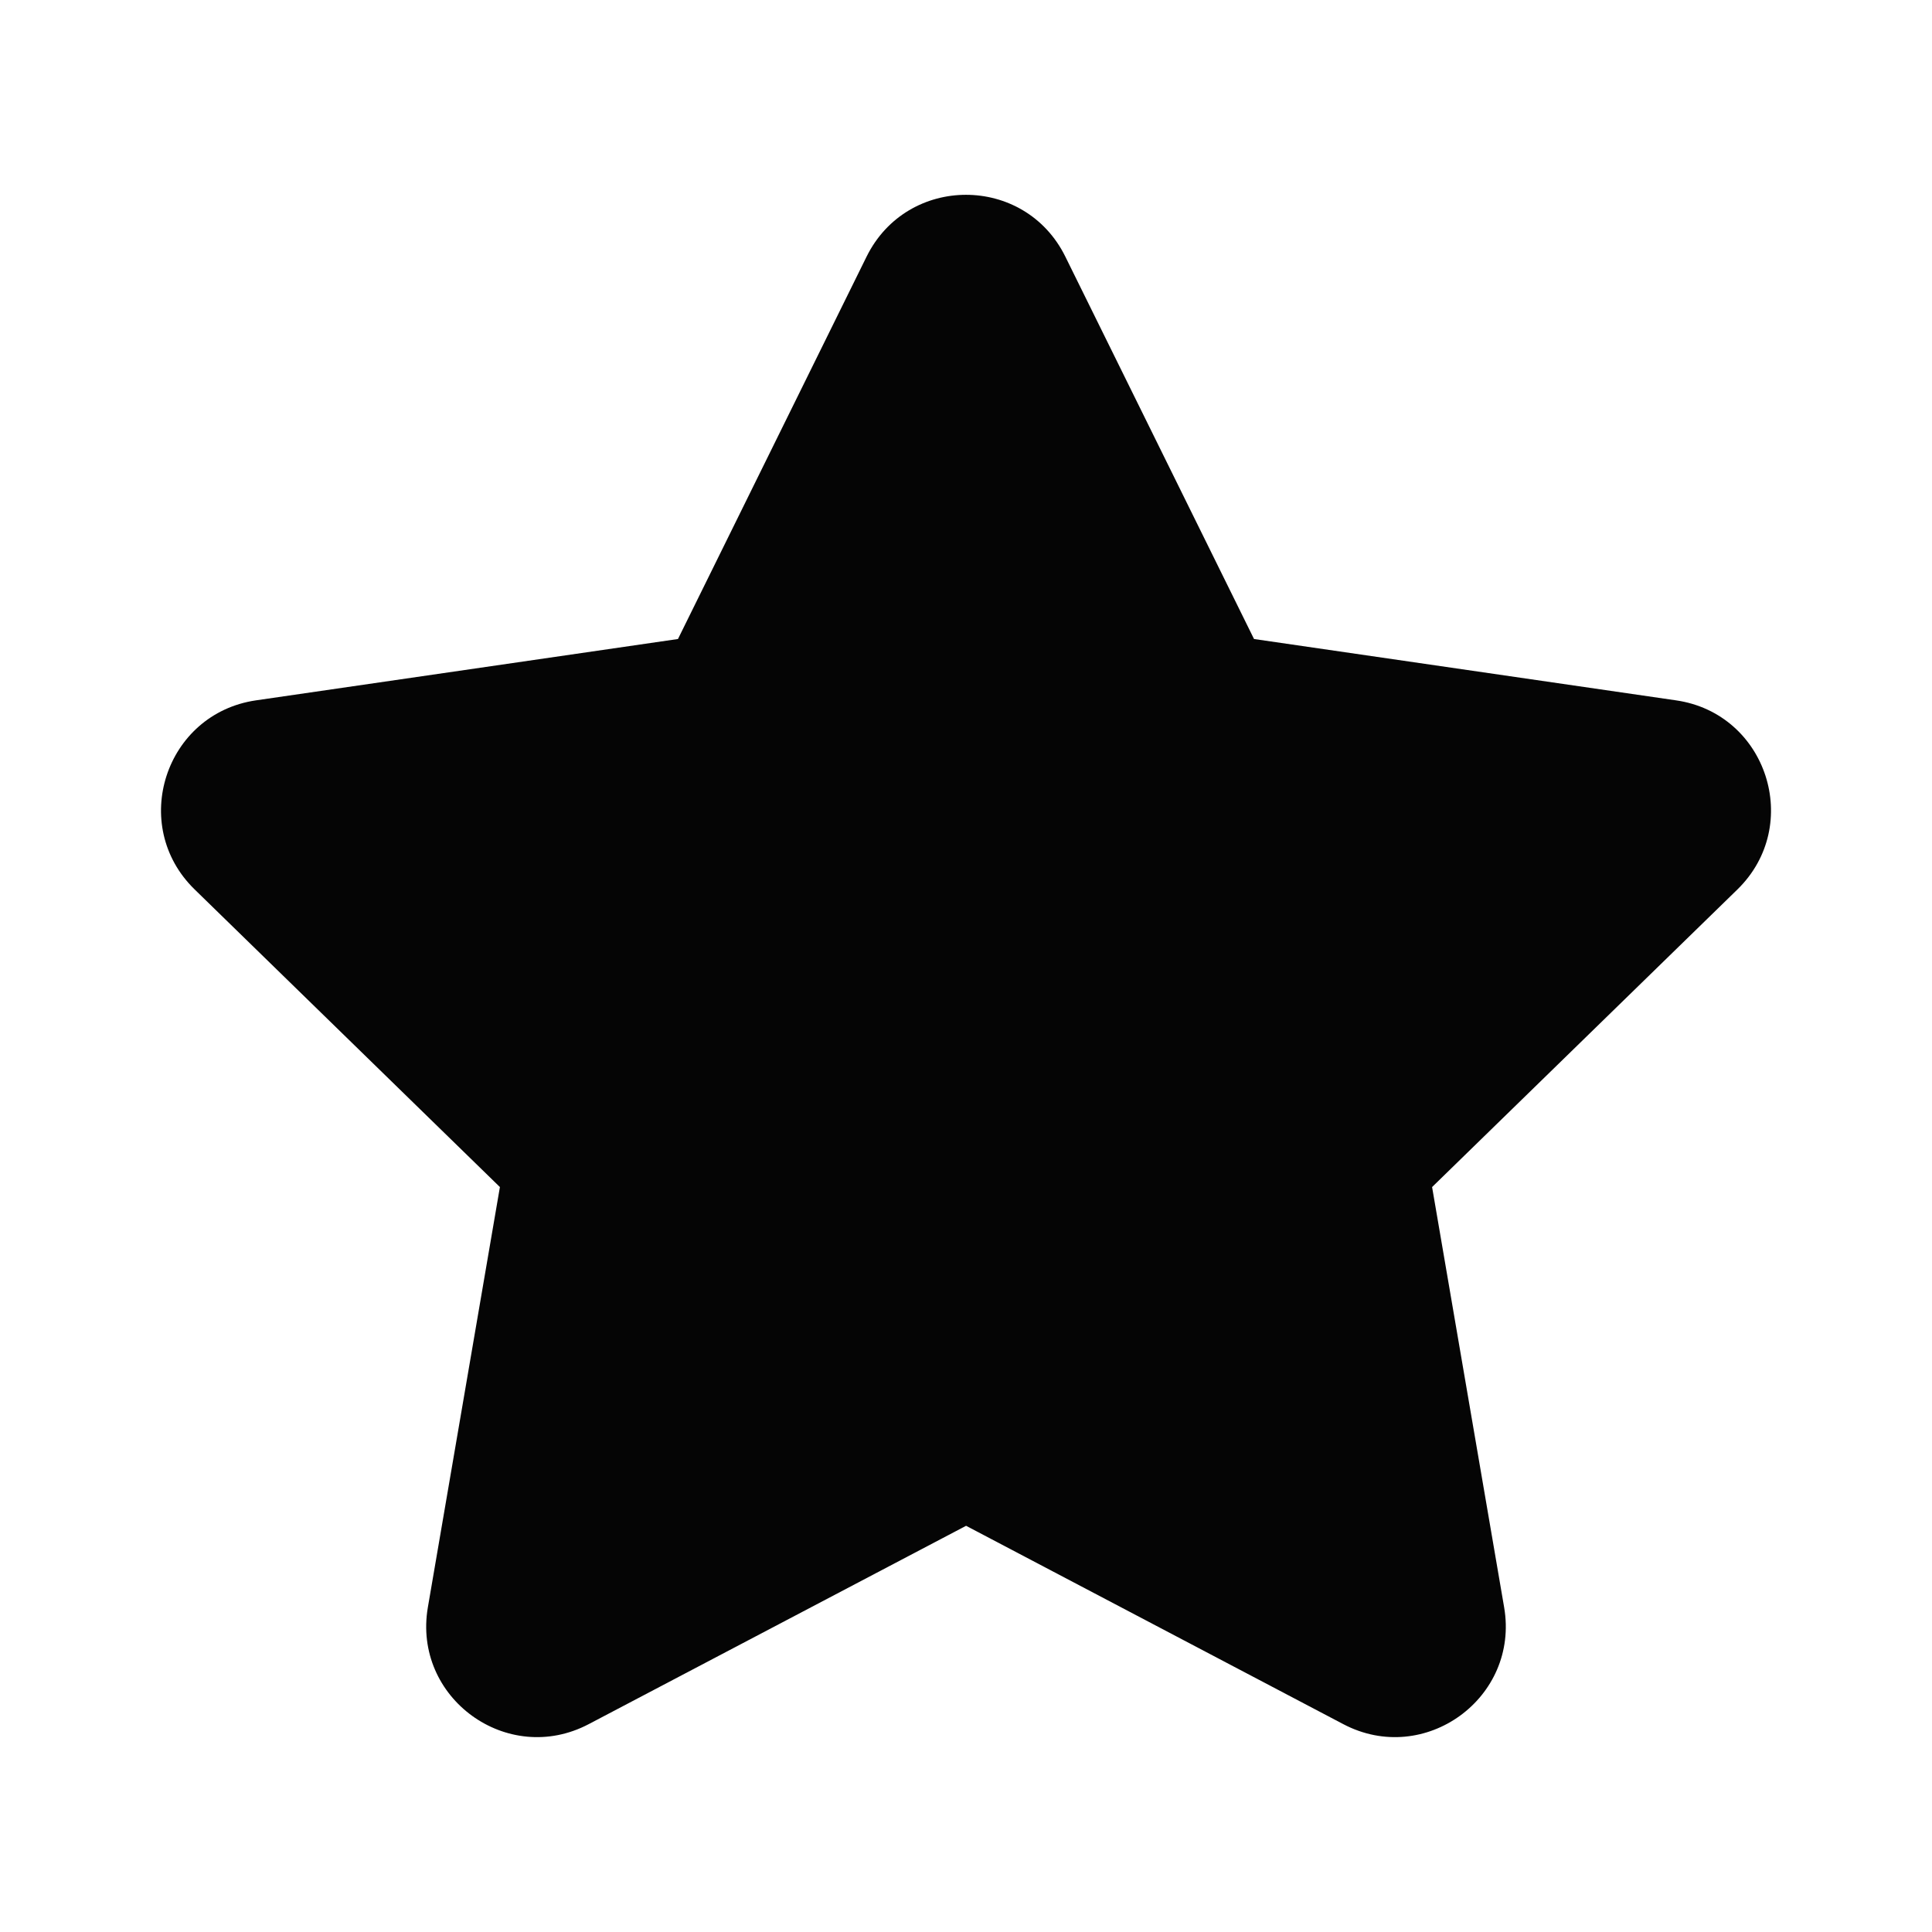 <svg width="24" height="24" viewBox="0 0 24 24" fill="none" xmlns="http://www.w3.org/2000/svg">
<path d="M12.001 18.954L7.313 21.418C6.303 21.949 5.123 21.092 5.315 19.967L6.21 14.746L2.418 11.049C1.6 10.252 2.051 8.865 3.18 8.7L8.422 7.938L10.765 3.188C11.271 2.164 12.729 2.164 13.234 3.188L15.578 7.938L20.82 8.7C21.949 8.863 22.4 10.251 21.583 11.049L17.79 14.746L18.685 19.967C18.877 21.092 17.697 21.949 16.687 21.418L12.001 18.954Z" fill="#050505"/>
</svg>
